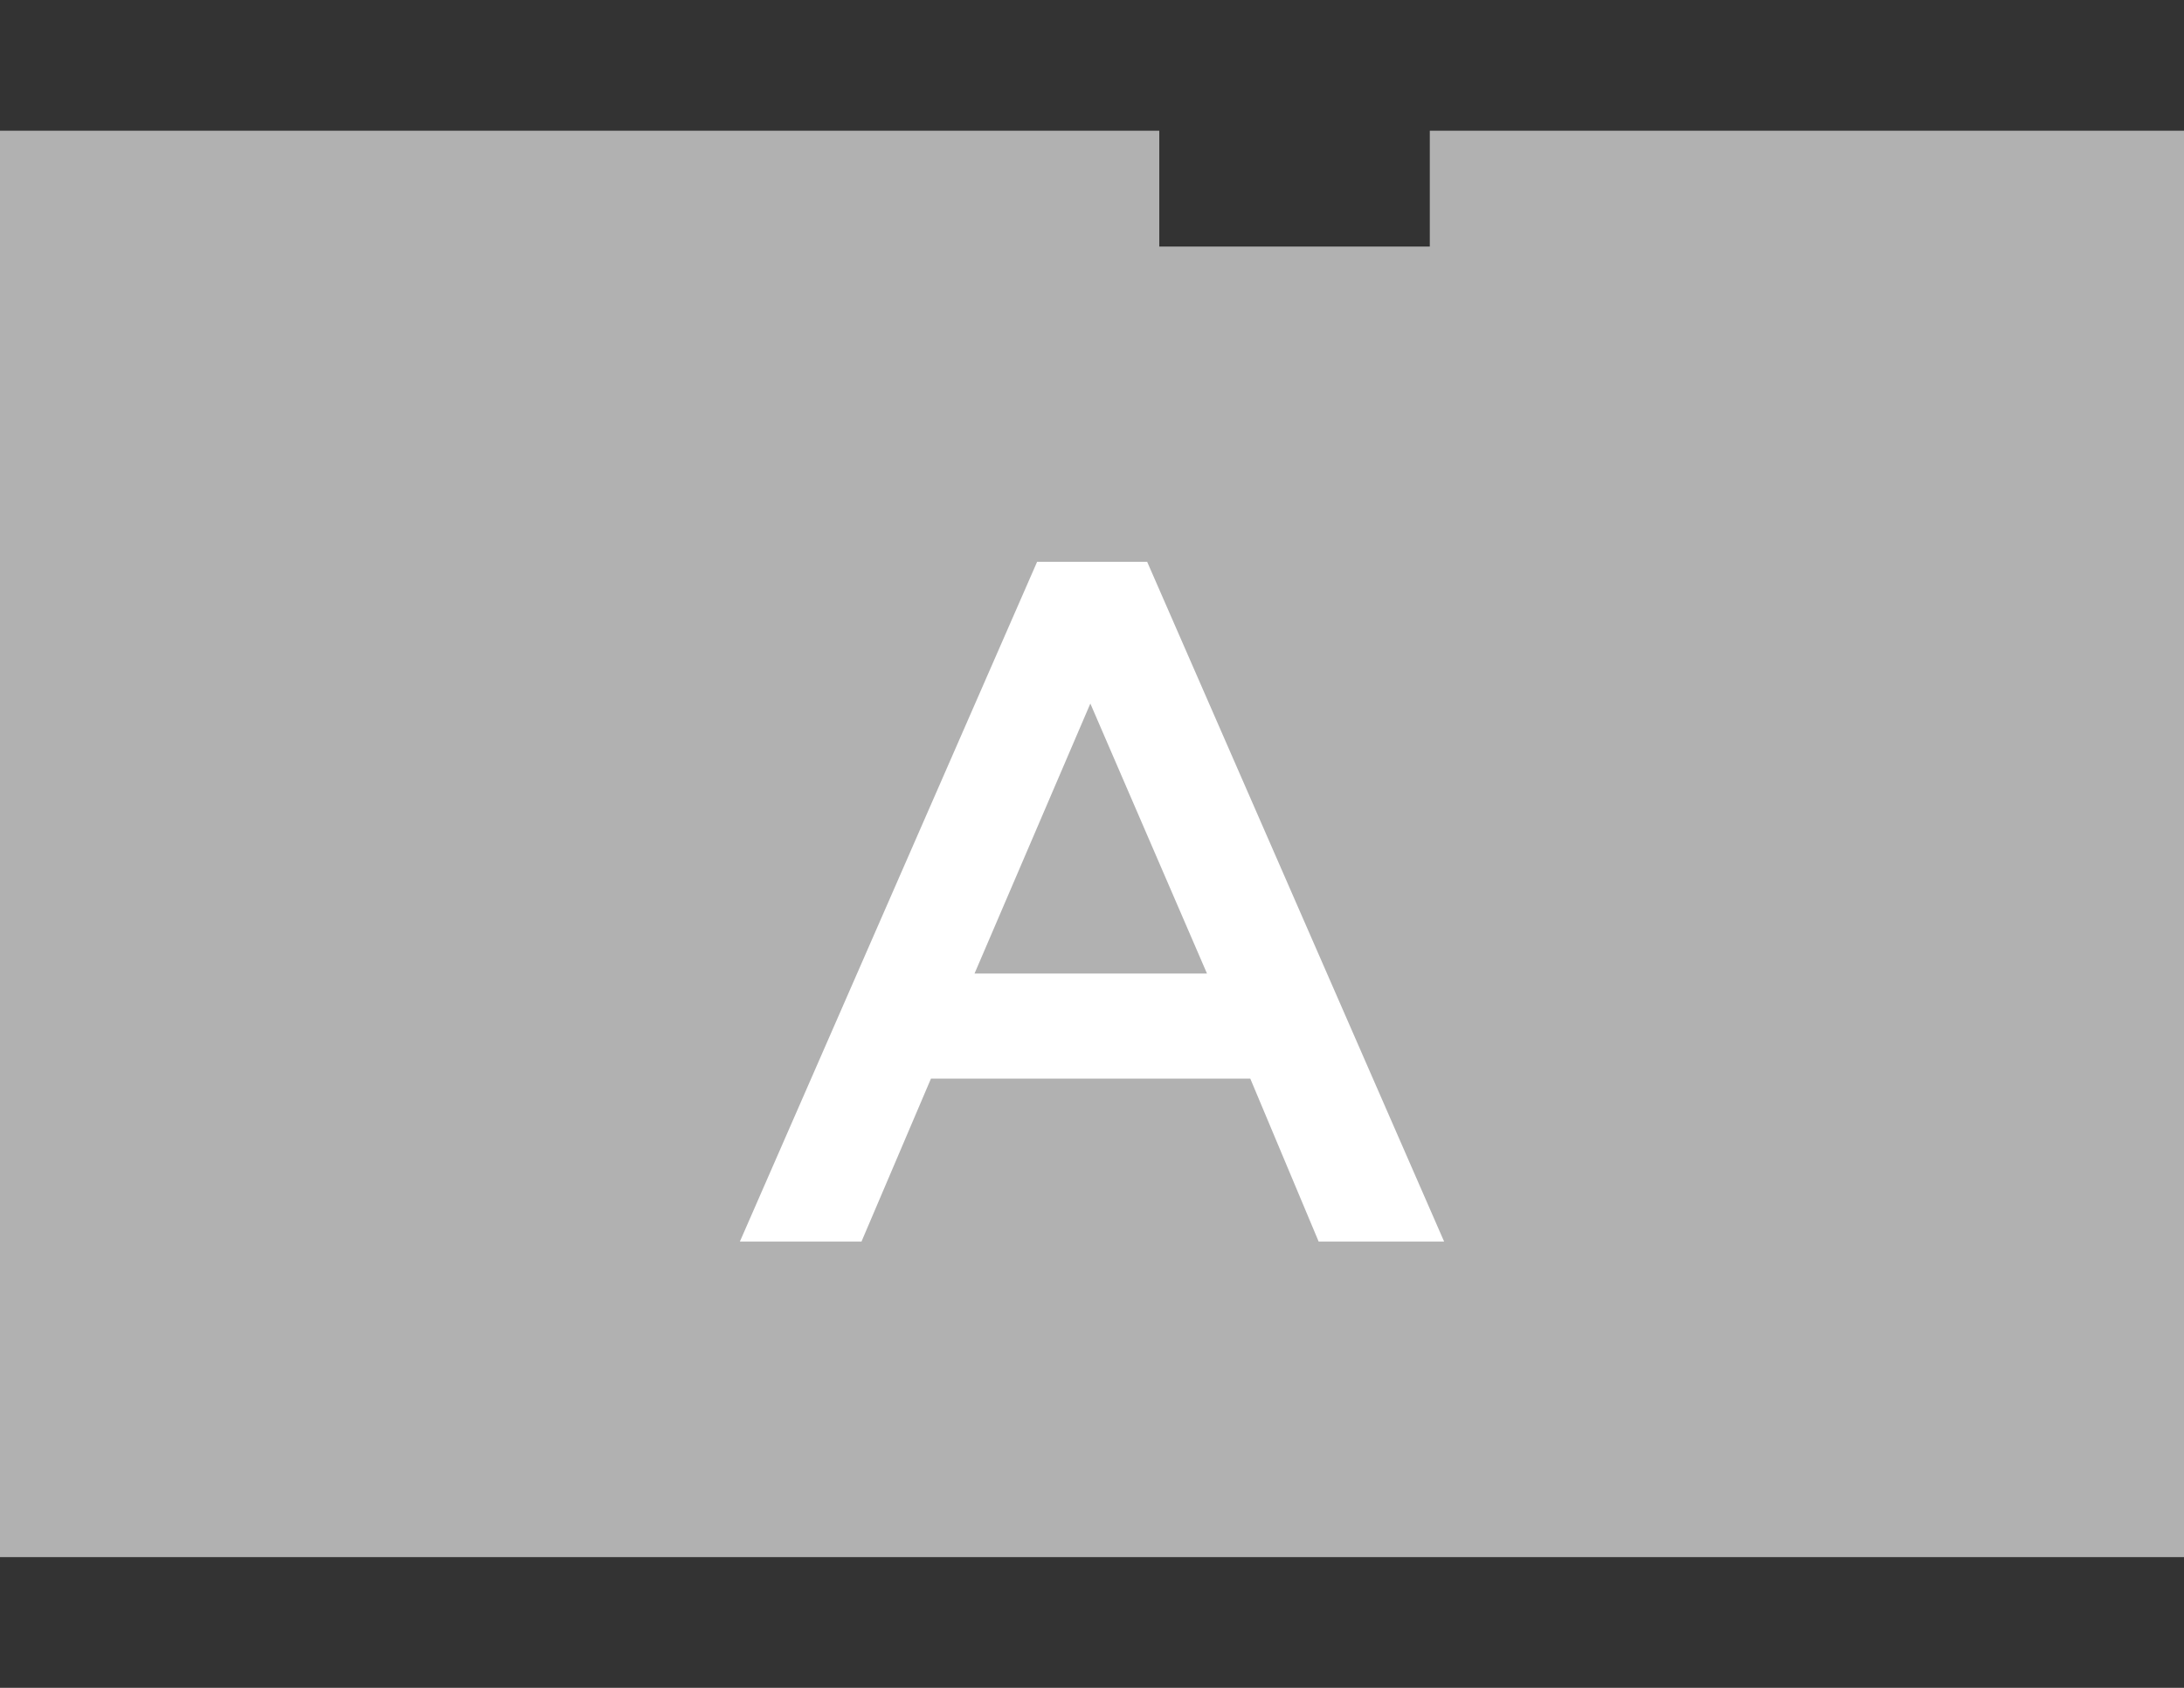 <?xml version="1.0" encoding="utf-8"?>
<!-- Generator: Adobe Illustrator 18.0.0, SVG Export Plug-In . SVG Version: 6.00 Build 0)  -->
<!DOCTYPE svg PUBLIC "-//W3C//DTD SVG 1.1//EN" "http://www.w3.org/Graphics/SVG/1.1/DTD/svg11.dtd">
<svg version="1.1" id="Layer_1" xmlns="http://www.w3.org/2000/svg" xmlns:xlink="http://www.w3.org/1999/xlink" x="0px" y="0px"
	 viewBox="0 0 792 612" enable-background="new 0 0 792 612" xml:space="preserve">
<rect x="0" y="0" width="792" height="612" fill="#333333" stroke="none"/>
<title>apto-Recurso 3</title>
<polygon fill="#B1B1B1" points="792,47.4 518.5,47.4 518.5,89.4 420.4,89.4 420.4,47.4 0,47.4 0,564.6 792,564.6 "/>
<path fill="#FFFFFF" d="M376.1,203.7H416l107.7,246.5h-45.5l-24.8-59.1H337.6l-25.2,59.1h-44.1L376.1,203.7z M437.7,353l-42.3-97.9
	l-42,97.9H437.7z"/>
</svg>
